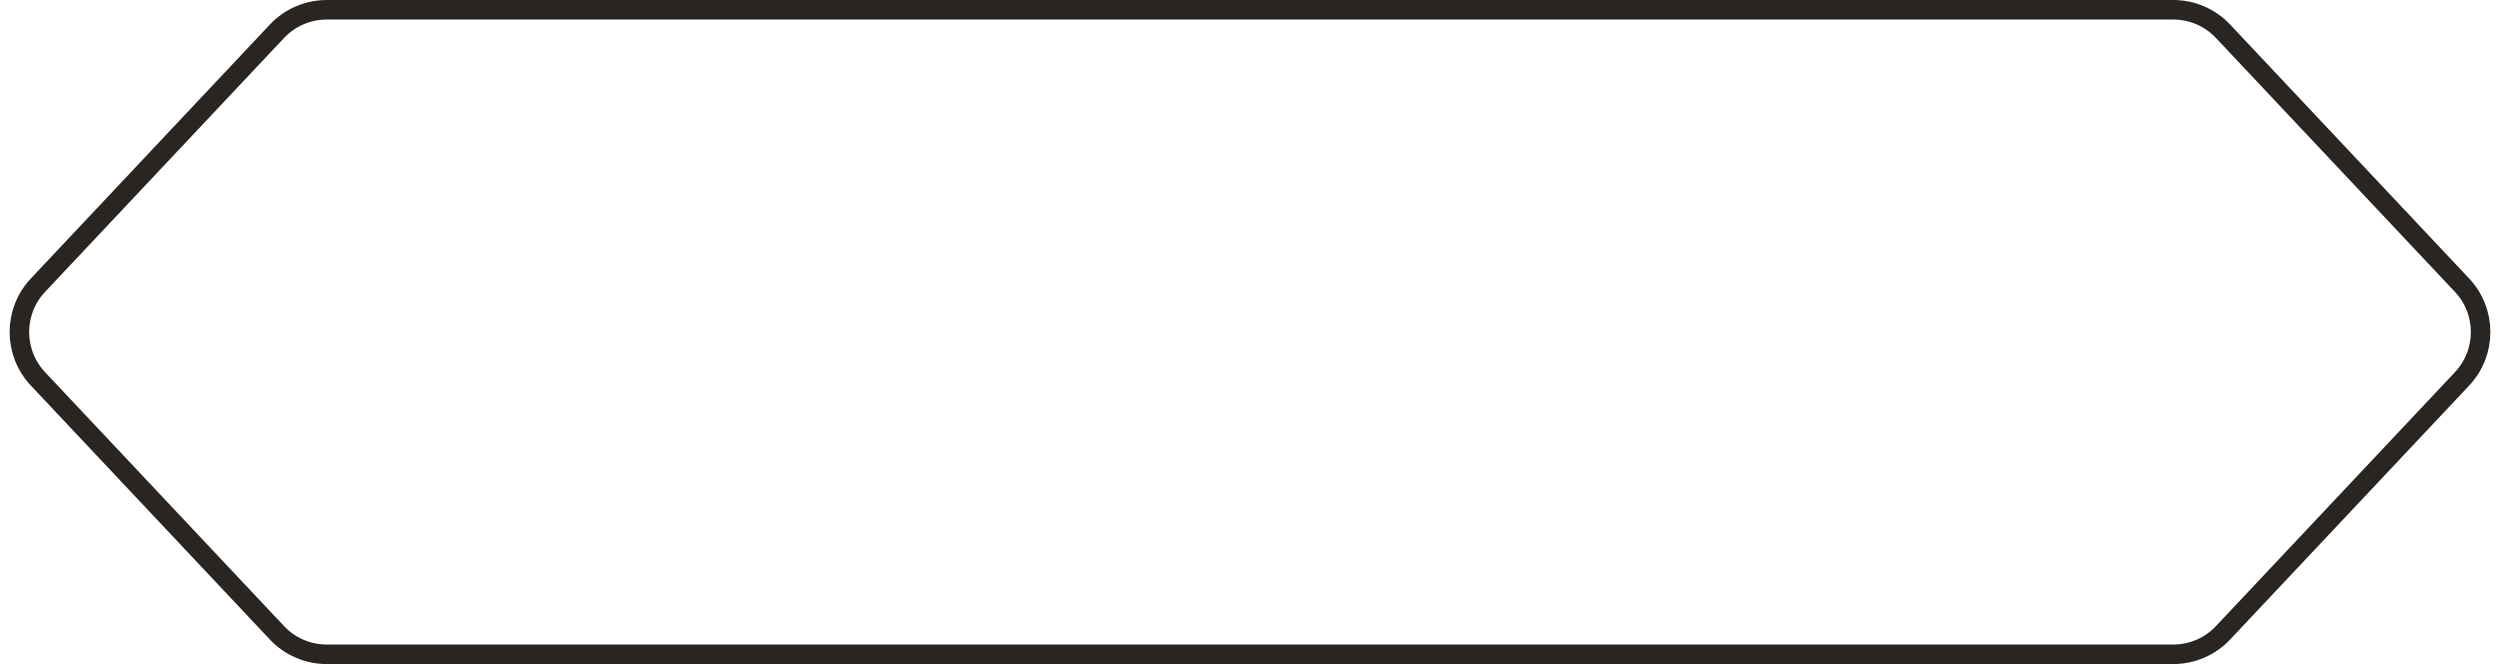 <svg width="128" height="34" viewBox="0 0 128 34" fill="none" xmlns="http://www.w3.org/2000/svg">
<path d="M14.18 1.601C14.841 0.898 15.763 0.5 16.728 0.5L111.272 0.5C112.237 0.5 113.159 0.898 113.82 1.601L126.056 14.601C127.324 15.949 127.324 18.051 126.056 19.399L113.82 32.399C113.159 33.102 112.237 33.5 111.272 33.5H16.728C15.763 33.5 14.841 33.102 14.18 32.399L1.944 19.399C0.676 18.051 0.676 15.949 1.944 14.601L14.18 1.601Z" stroke="#282522"/>
</svg>
